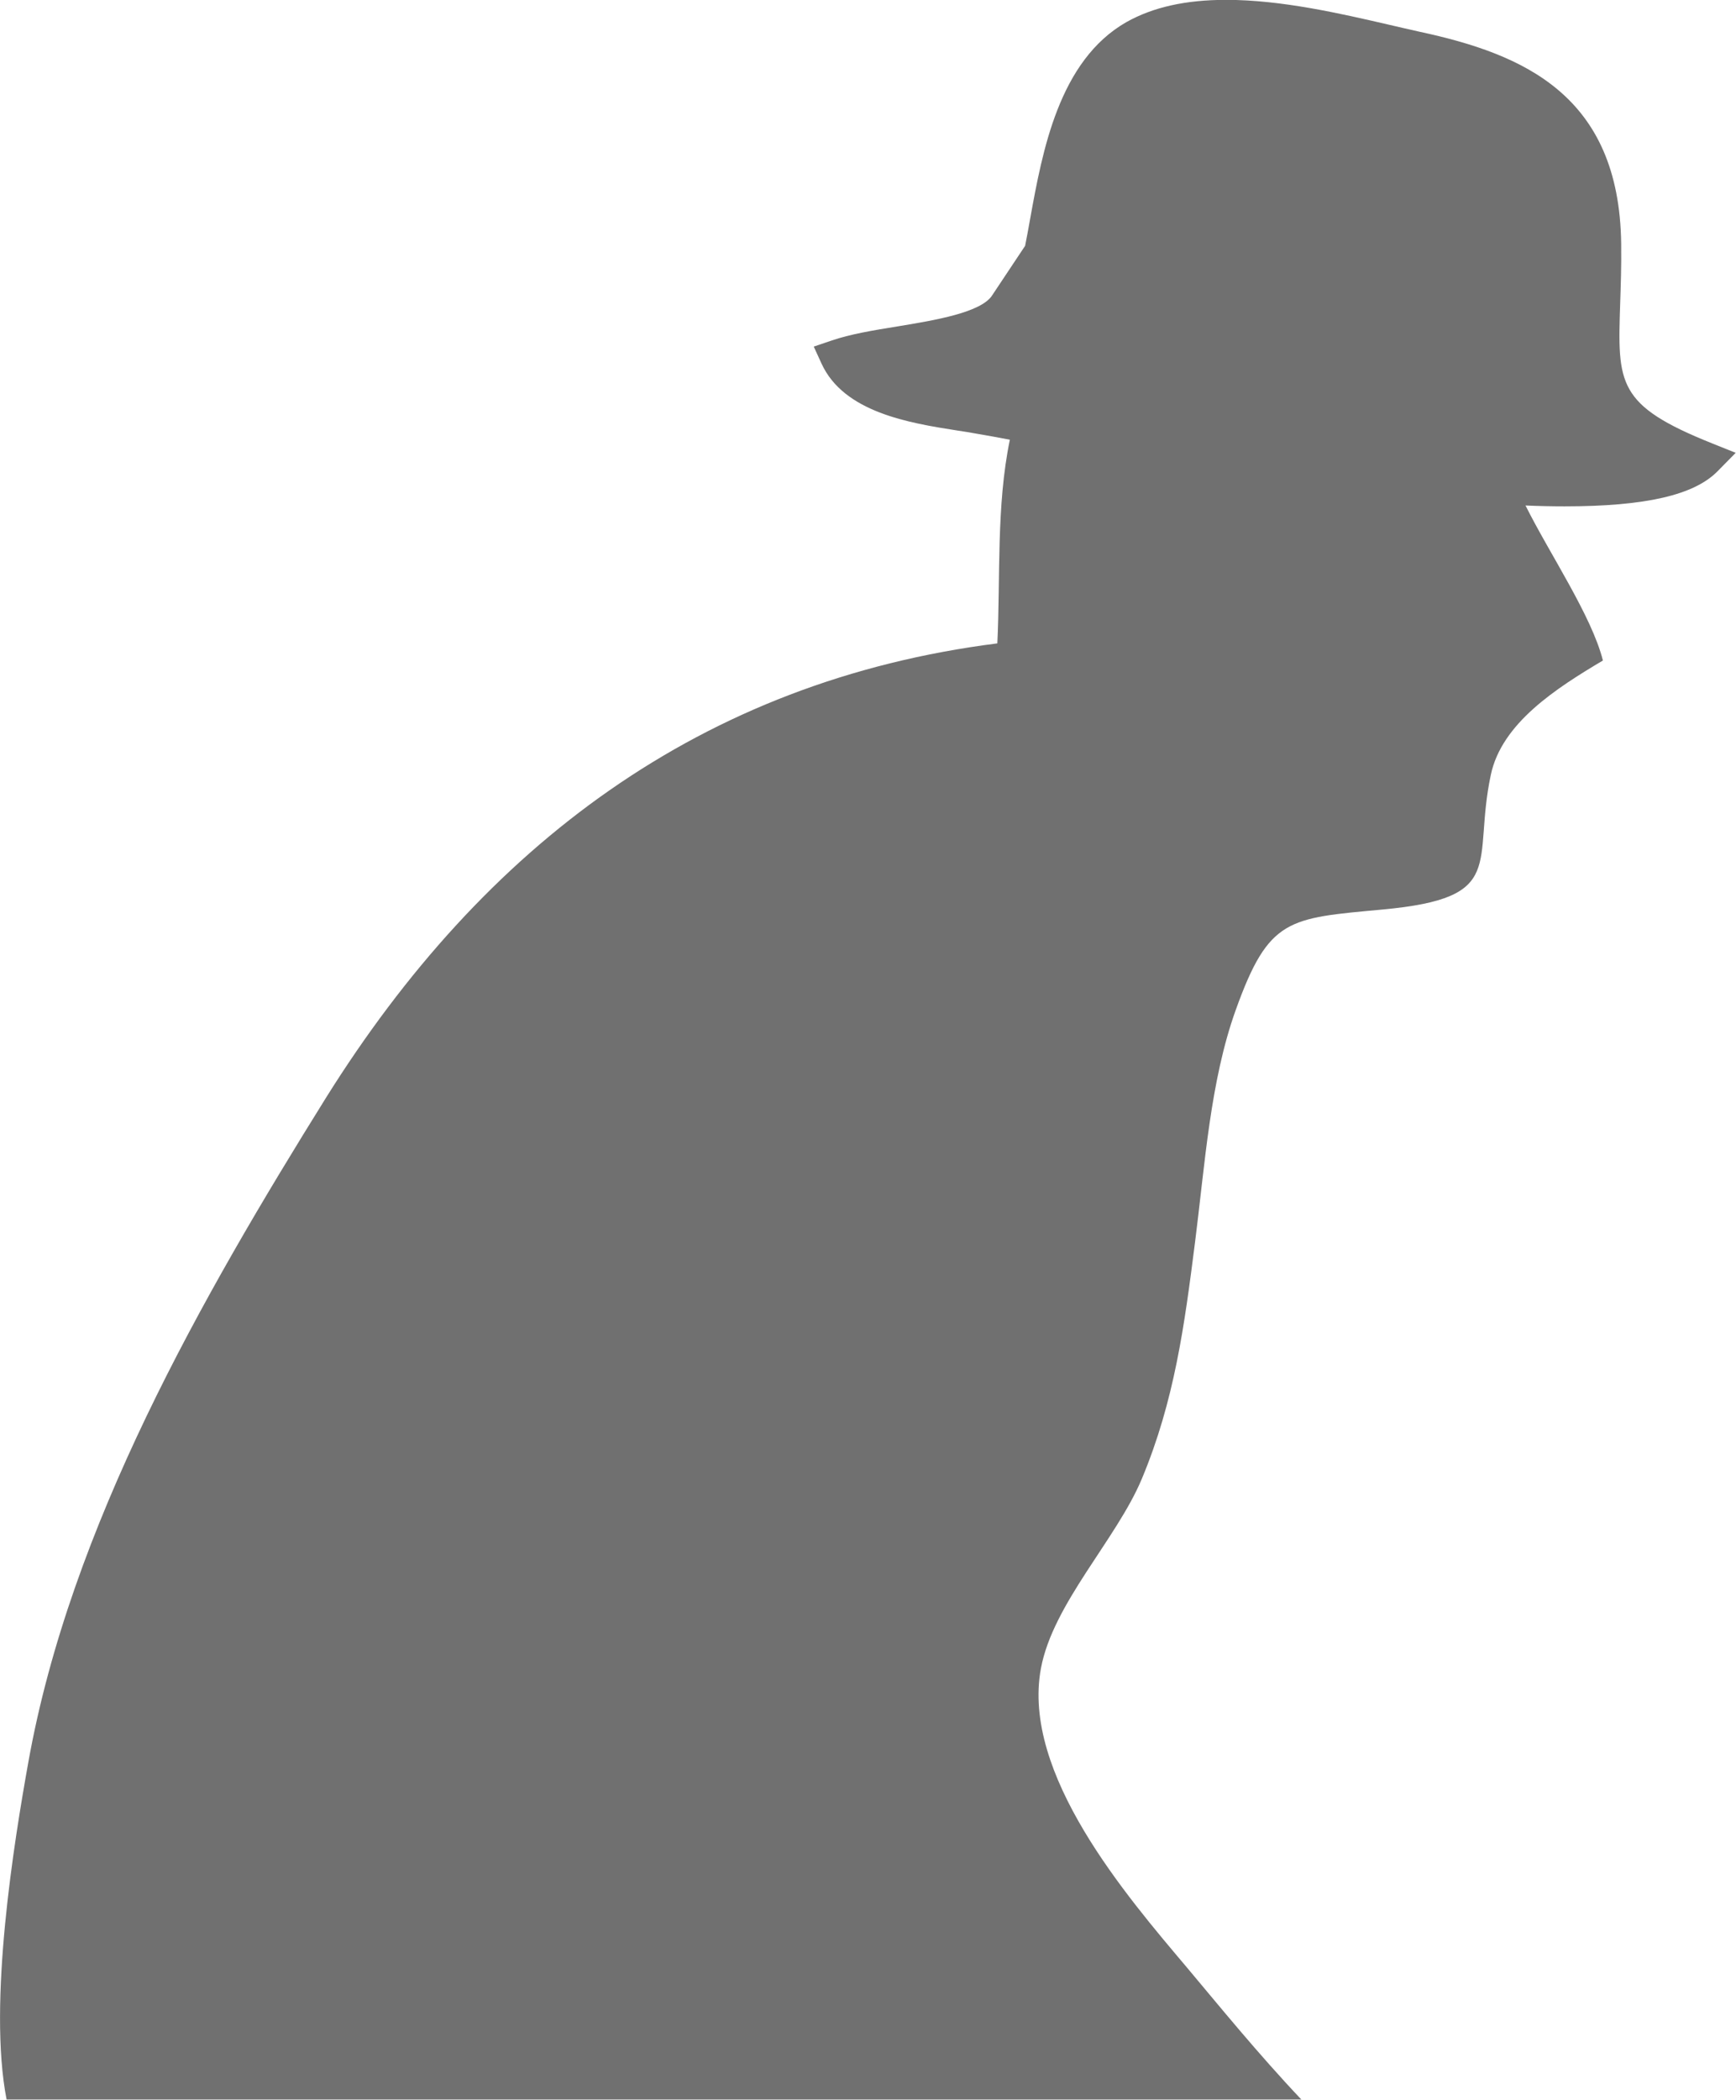 <?xml version="1.0" encoding="UTF-8"?><svg xmlns="http://www.w3.org/2000/svg" viewBox="0 0 120.66 145.88"><defs><style>.d{fill:#333;}.e{opacity:.7;}</style></defs><g id="a"/><g id="b"><g id="c"><g class="e"><path class="d" d="M82.5,136.7c-4.18-4.95-11.52-13.46-10.15-20.79,.84-4.5,5.25-8.96,7.01-13.16,2.27-5.42,2.97-10.69,3.7-16.44,.69-5.4,1.05-11.18,2.83-16.14,2.3-6.41,3.65-6.37,10.21-6.98,8.76-.81,6.21-3.21,7.52-9.36,.76-3.59,4.54-6.01,7.79-7.94-.78-3.1-3.71-7.42-5.38-10.77,.91,.04,1.82,.06,2.71,.06h0c5.63,0,9.02-.78,10.65-2.45l1.25-1.27-1.65-.66c-6.62-2.65-6.56-4.14-6.38-9.7,.04-1.21,.09-2.58,.07-4.17-.13-10.32-6.79-13.17-13.99-14.72-.66-.15-1.38-.31-2.14-.49-3.33-.77-7.47-1.73-11.32-1.73-2.83,0-5.09,.51-6.93,1.54-4.71,2.68-5.85,9-6.69,13.62-.12,.68-.24,1.33-.36,1.93l-2.27,3.41c-.74,1.22-4,1.76-6.61,2.19-1.69,.27-3.29,.54-4.57,.98l-1.24,.42,.54,1.18c1.55,3.39,6.1,4.13,9.43,4.65,.47,.07,.92,.14,1.34,.22,.76,.13,1.55,.27,2.32,.42-.95,4.59-.65,9.53-.87,14.15-20.57,2.61-35.7,14.05-46.65,31.55C14.03,90.12,4.89,106.09,1.97,122.43c-.97,5.41-2.83,16.72-1.51,23.45H90.46c-3.03-3.2-5.8-6.61-7.96-9.18Z"/></g></g></g></svg>